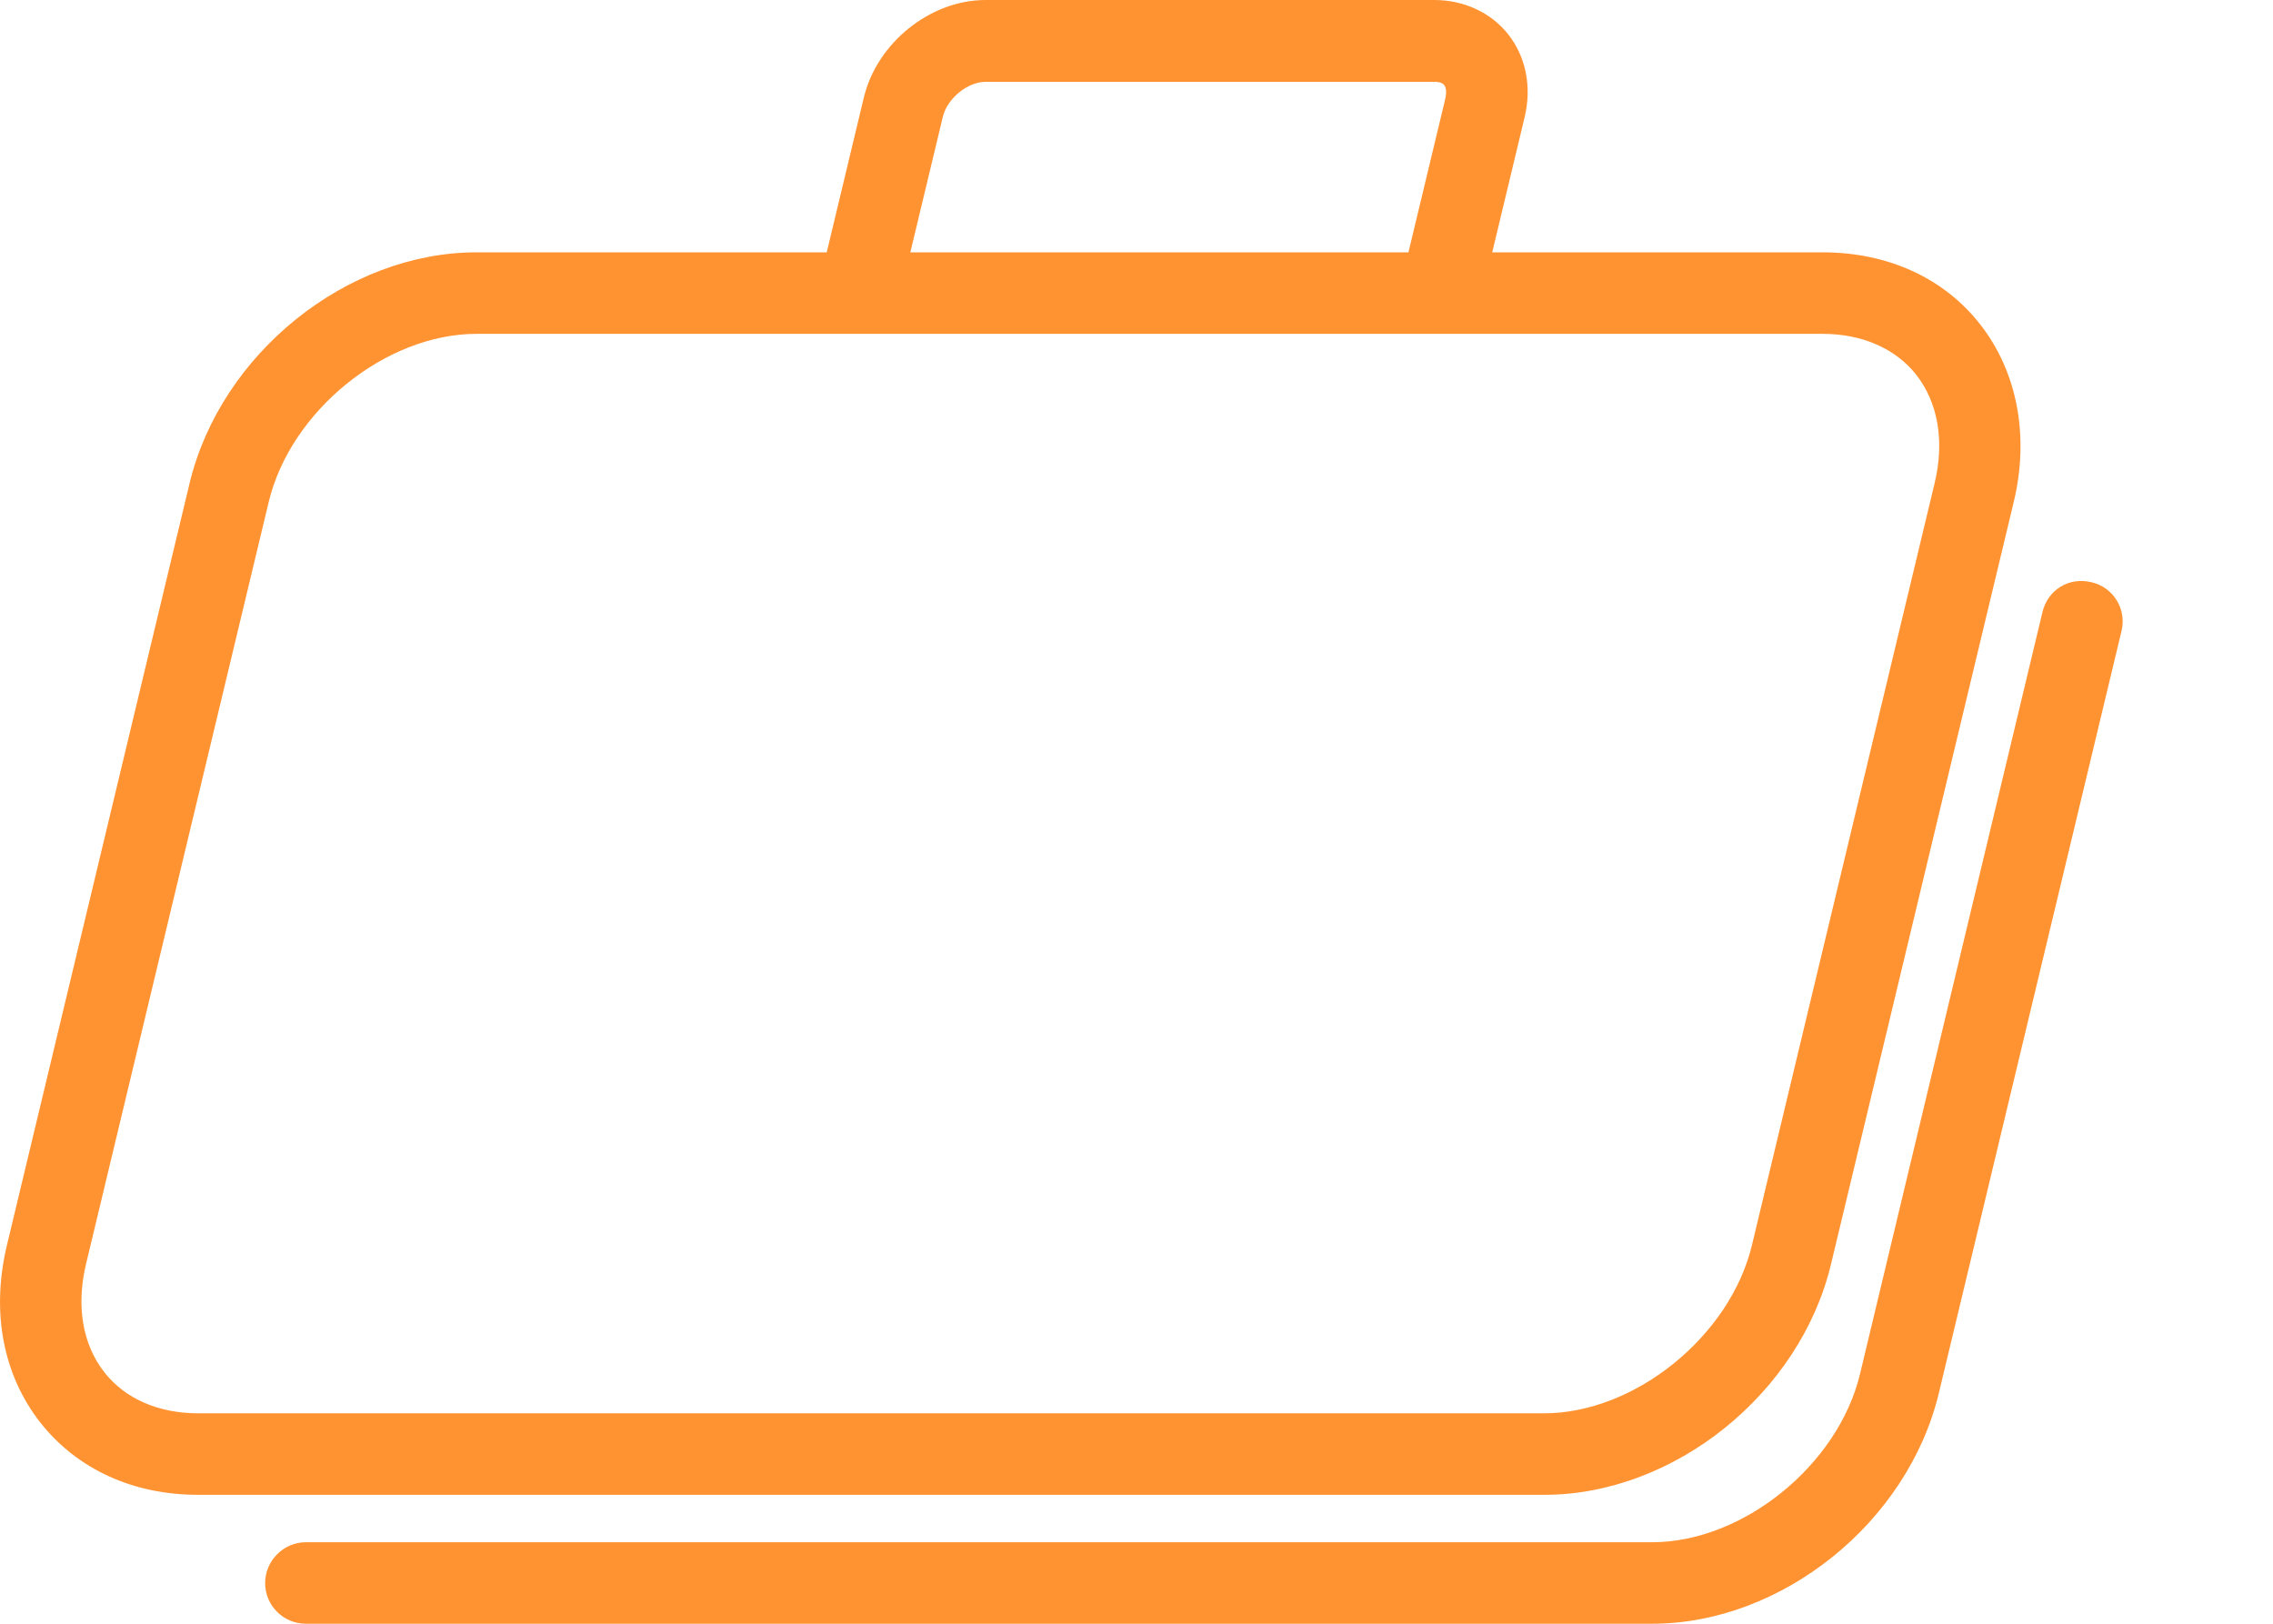 <svg width="14" height="10" viewBox="0 0 14 10" fill="none" xmlns="http://www.w3.org/2000/svg">
<path d="M11.278 7.784L12.403 3.092C12.501 2.686 12.425 2.289 12.196 1.997C11.972 1.711 11.626 1.554 11.226 1.554H9.191L9.391 0.72C9.435 0.535 9.399 0.351 9.29 0.212C9.184 0.078 9.017 0 8.835 0H6.07C5.729 0 5.4 0.265 5.32 0.603L5.092 1.554H2.935C2.135 1.554 1.36 2.179 1.168 2.975L0.043 7.667C-0.056 8.079 0.018 8.468 0.25 8.763C0.476 9.048 0.819 9.206 1.22 9.206H9.512C10.311 9.206 11.088 8.582 11.278 7.784ZM5.807 0.72C5.834 0.606 5.96 0.504 6.07 0.504H8.835C8.852 0.504 8.882 0.506 8.895 0.524C8.908 0.54 8.91 0.569 8.903 0.604L8.675 1.554H5.607L5.807 0.72ZM0.644 8.453C0.508 8.28 0.468 8.043 0.53 7.784L1.655 3.092C1.789 2.53 2.376 2.056 2.935 2.056H11.226C11.469 2.056 11.674 2.146 11.802 2.307C11.937 2.48 11.978 2.716 11.916 2.975L10.791 7.667C10.657 8.229 10.069 8.704 9.511 8.704H1.22C0.977 8.704 0.772 8.615 0.644 8.453Z" fill="#FF9332"/>
<path d="M12.883 3.586C12.74 3.551 12.611 3.636 12.58 3.77L11.456 8.463C11.321 9.024 10.734 9.498 10.177 9.498H1.884C1.746 9.498 1.633 9.612 1.633 9.75C1.633 9.888 1.746 10 1.884 10H10.176C10.975 10 11.751 9.376 11.942 8.579L13.067 3.886C13.1 3.753 13.017 3.617 12.883 3.586Z" fill="#FF9332"/>
</svg>
